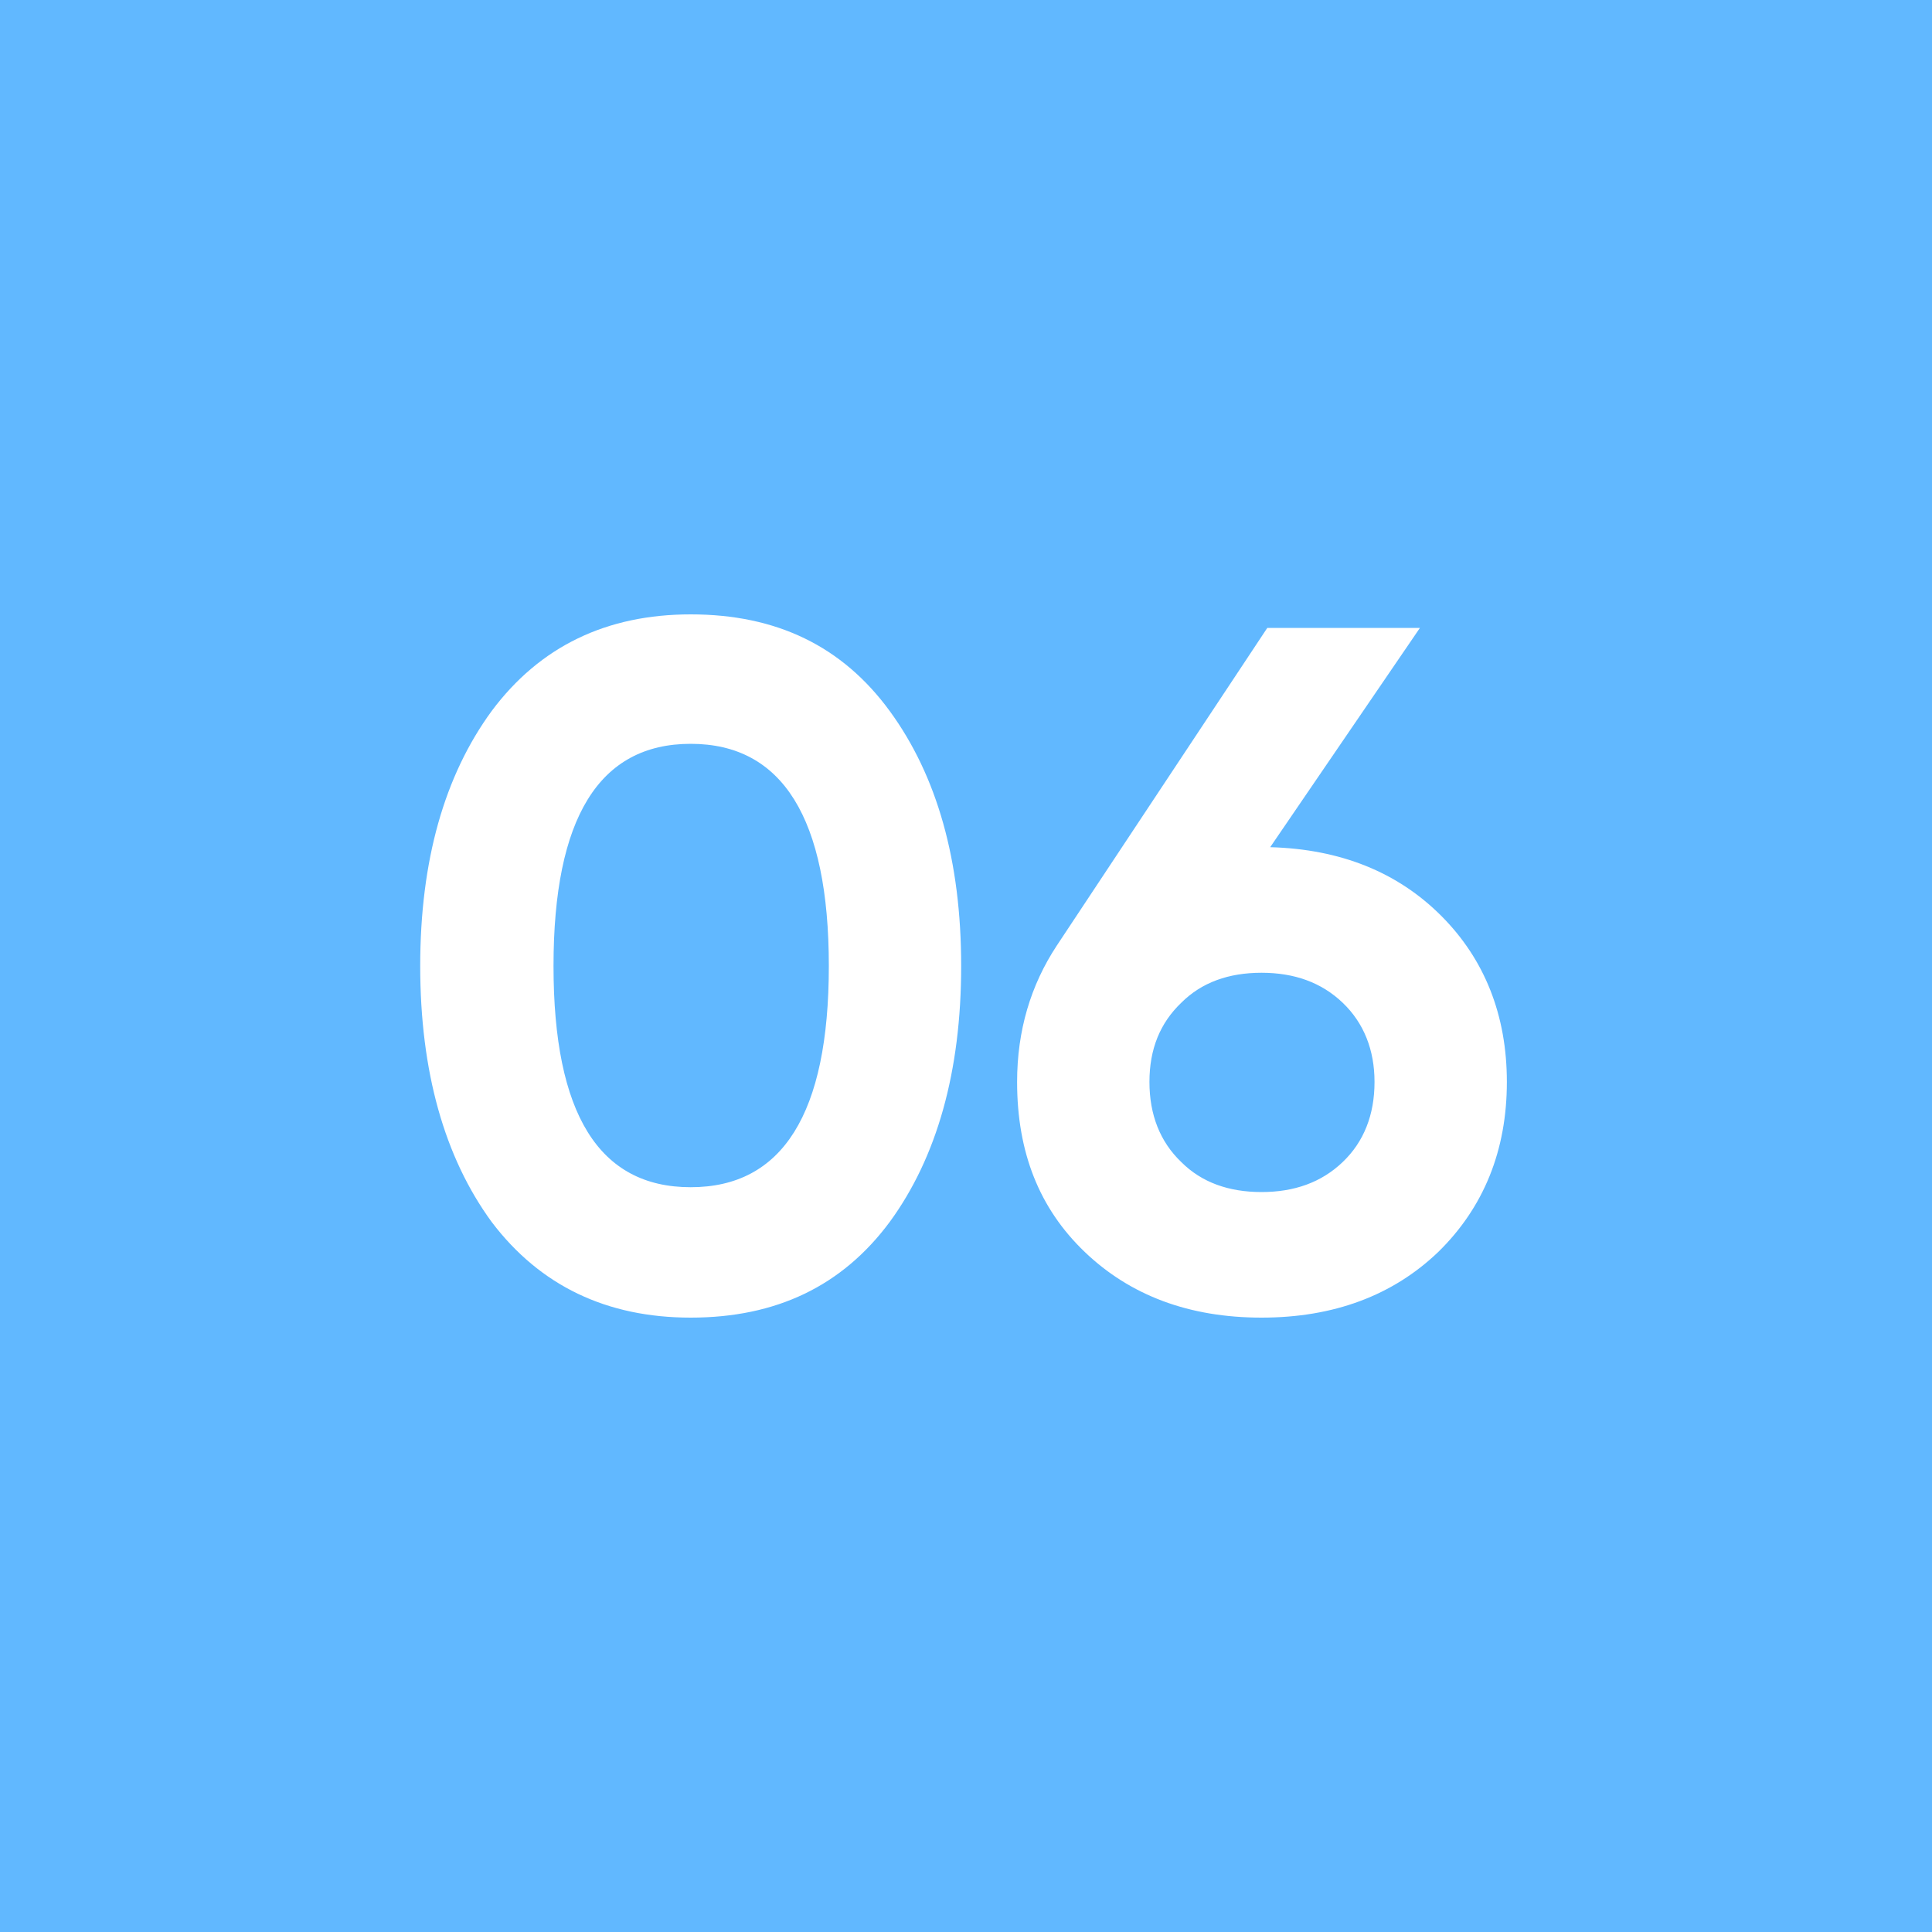 <svg width="40" height="40" viewBox="0 0 40 40" fill="none" xmlns="http://www.w3.org/2000/svg">
<rect width="40" height="40" fill="#61B8FF"/>
<path d="M10.18 25.3C9.2 23.96 8.7 22.18 8.7 20C8.7 17.82 9.2 16.06 10.18 14.72C11.18 13.38 12.56 12.72 14.3 12.72C16.08 12.72 17.44 13.38 18.42 14.72C19.4 16.06 19.9 17.82 19.9 20C19.9 22.18 19.4 23.96 18.42 25.3C17.44 26.62 16.08 27.28 14.3 27.28C12.56 27.28 11.18 26.62 10.18 25.3ZM14.3 15.4C12.4 15.4 11.46 16.94 11.46 20C11.46 23.06 12.4 24.58 14.3 24.58C16.2 24.58 17.16 23.06 17.16 20C17.16 16.94 16.2 15.4 14.3 15.4ZM29.398 13L26.298 17.54C27.758 17.58 28.938 18.06 29.838 18.96C30.738 19.86 31.198 21.02 31.198 22.4C31.198 23.82 30.718 25 29.778 25.92C28.838 26.82 27.618 27.28 26.118 27.28C24.618 27.28 23.398 26.82 22.458 25.92C21.518 25.02 21.058 23.86 21.058 22.4C21.058 21.34 21.338 20.4 21.878 19.58L26.238 13H29.398ZM27.798 20.76C27.358 20.34 26.798 20.14 26.118 20.14C25.438 20.14 24.878 20.34 24.458 20.76C24.018 21.18 23.798 21.72 23.798 22.4C23.798 23.08 24.018 23.64 24.458 24.06C24.878 24.48 25.438 24.68 26.118 24.68C26.798 24.68 27.358 24.48 27.798 24.06C28.238 23.64 28.458 23.08 28.458 22.4C28.458 21.74 28.238 21.18 27.798 20.76Z" fill="white"/>
</svg>

